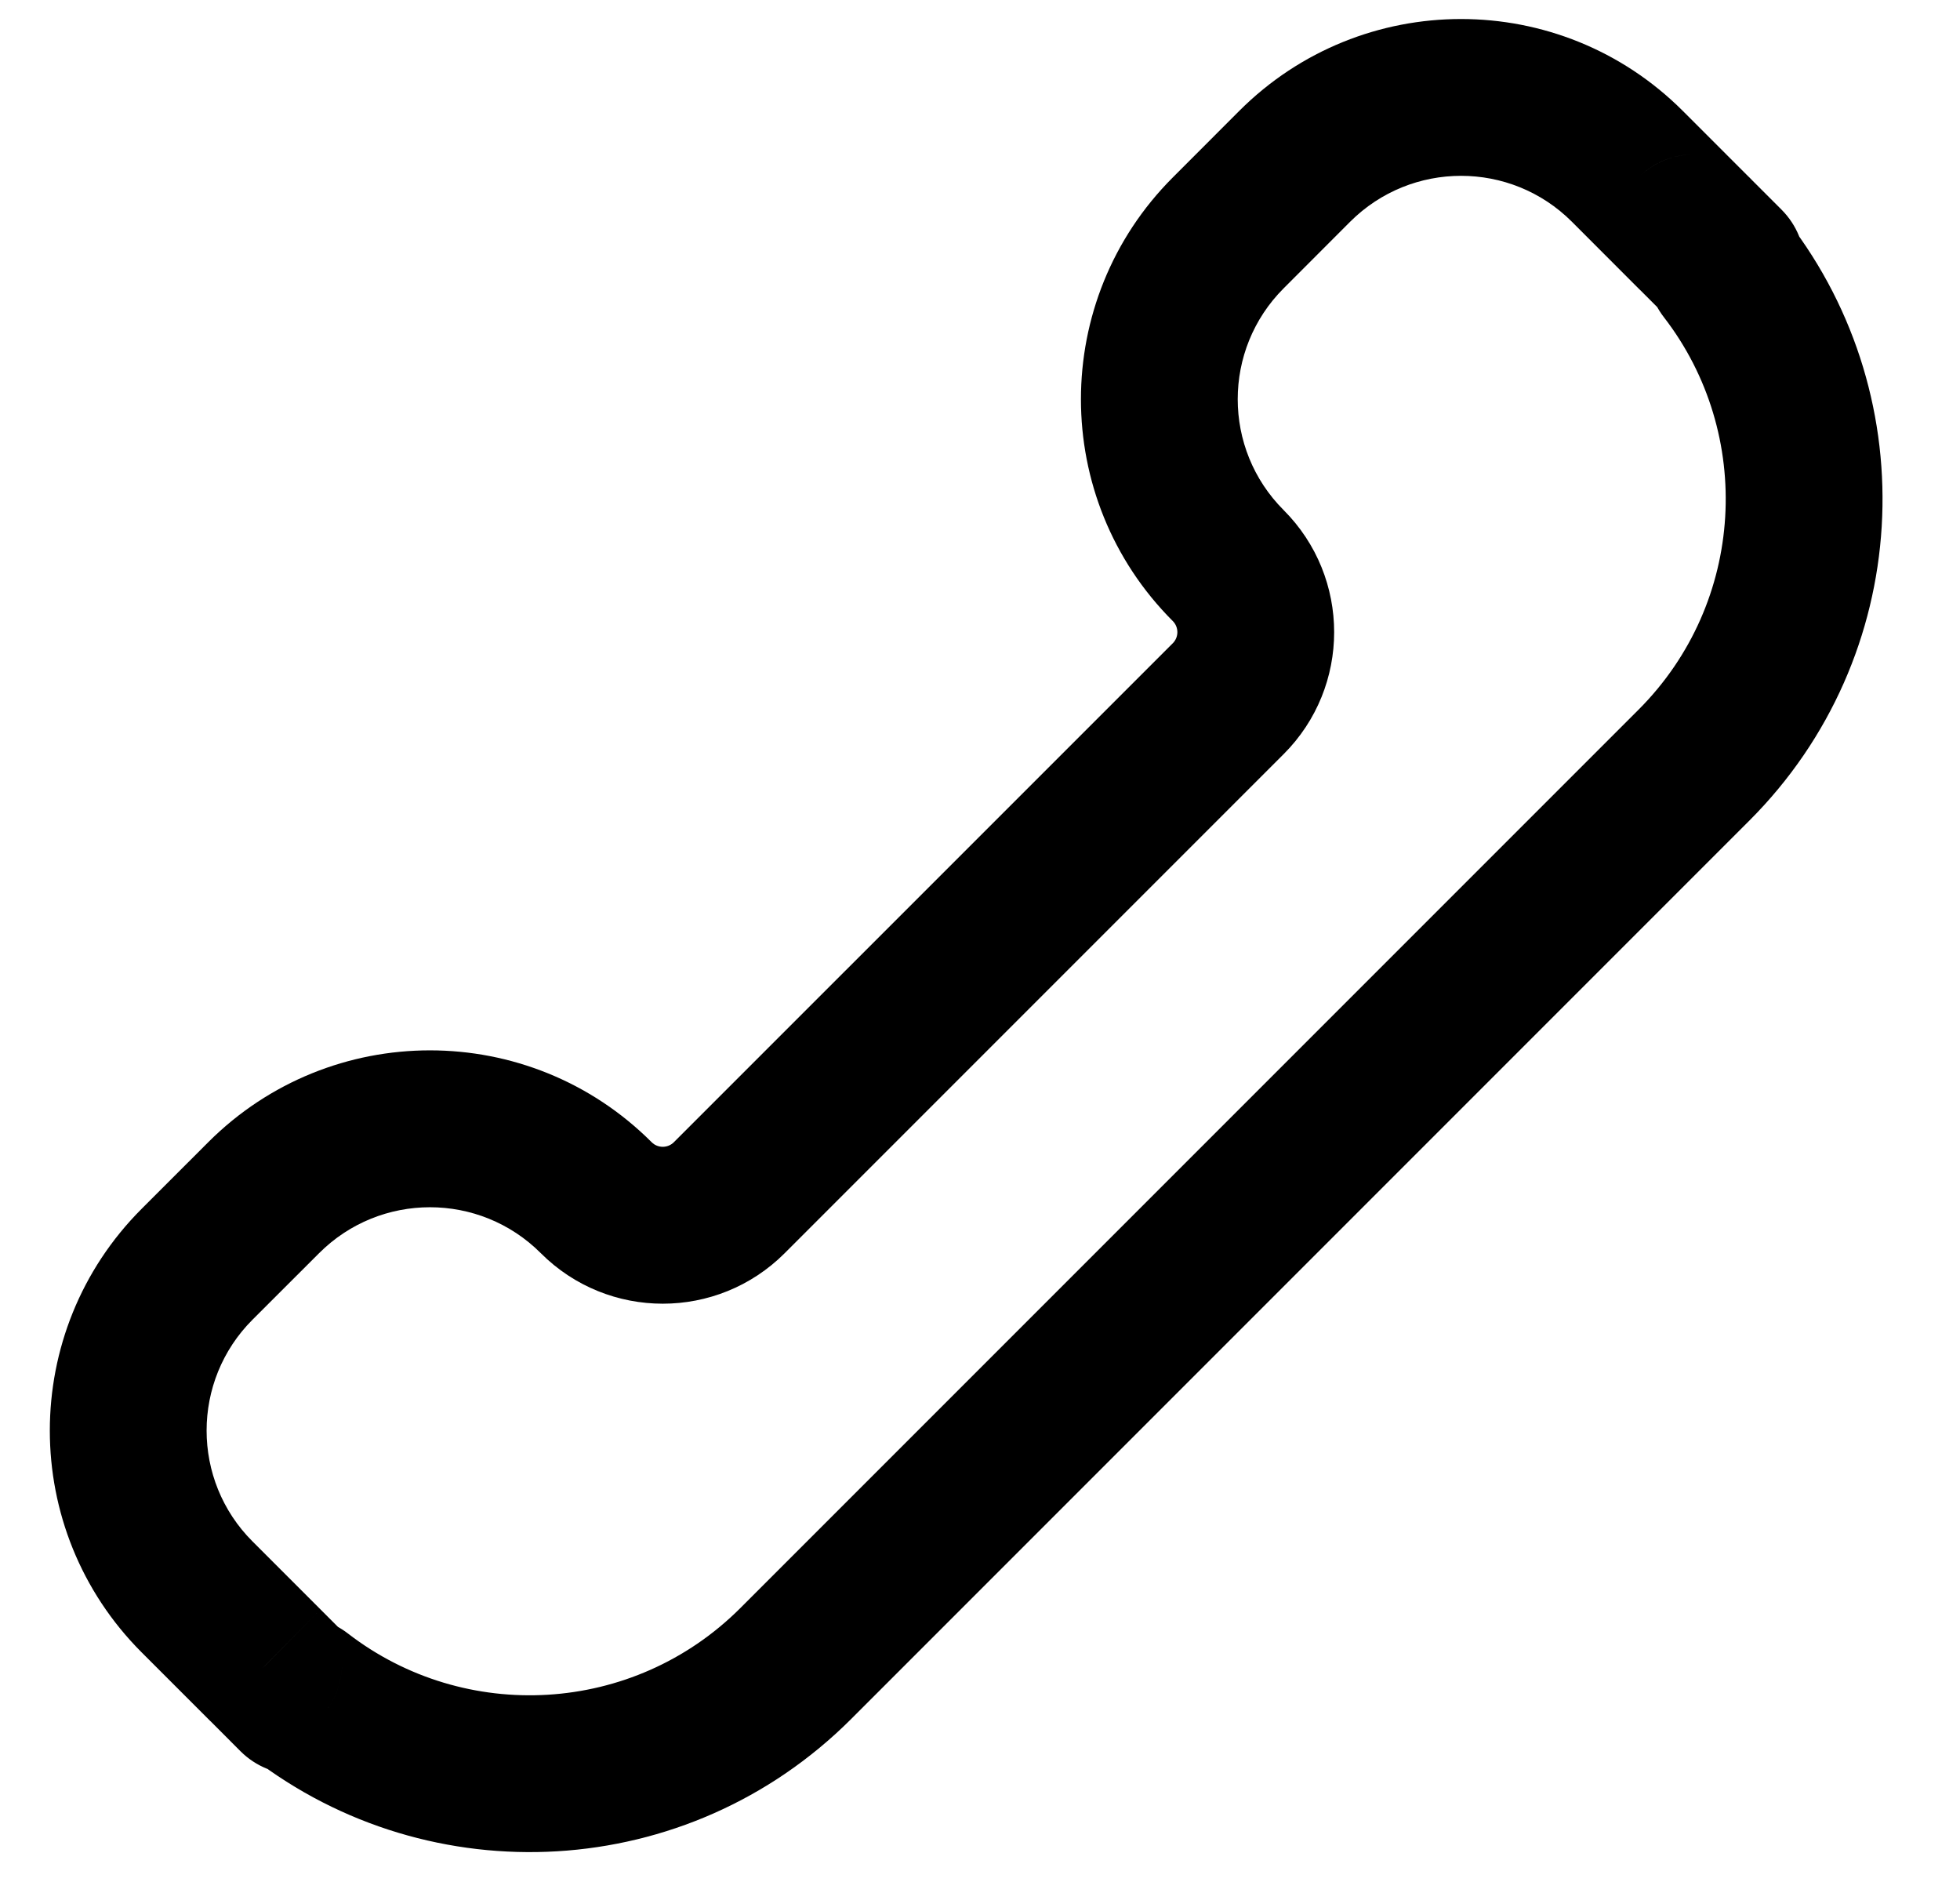 <svg width="25" height="24" viewBox="0 0 25 24" fill="none" xmlns="http://www.w3.org/2000/svg">
<path d="M21.64 3.004L20.93 3.708L20.933 3.711L21.64 3.004ZM21.606 9.758L22.313 10.465L21.606 9.758ZM10.151 21.213L9.444 20.506L10.151 21.213ZM3.386 21.236L4.093 20.529L4.088 20.524L3.386 21.236ZM2.514 16.122L1.807 15.415L2.514 16.122ZM3.363 15.274L2.656 14.566L2.656 14.566L3.363 15.274ZM15.666 2.97L14.959 2.263L15.666 2.97ZM16.514 2.121L15.807 1.414L15.807 1.414L16.514 2.121ZM20.757 2.121L21.464 1.414L20.757 2.121ZM3.363 21.213L2.655 21.92L3.363 21.213ZM22.014 3.434L22.806 2.823L22.014 3.434ZM3.773 21.623L3.066 22.331L3.773 21.623ZM3.827 21.622L3.216 22.413L3.827 21.622ZM21.606 2.97L22.317 2.266L21.606 2.97ZM22.351 2.301L22.317 2.266L20.895 3.674L20.93 3.708L22.351 2.301ZM22.723 2.673L22.347 2.297L20.933 3.711L21.309 4.087L22.723 2.673ZM22.313 10.465C24.4 8.378 24.564 5.098 22.806 2.823L21.223 4.045C22.374 5.535 22.265 7.685 20.899 9.051L22.313 10.465ZM10.858 21.92L22.313 10.465L20.899 9.051L9.444 20.506L10.858 21.92ZM3.216 22.413C5.491 24.171 8.771 24.007 10.858 21.92L9.444 20.506C8.077 21.872 5.928 21.981 4.438 20.831L3.216 22.413ZM4.48 20.916L4.093 20.529L2.679 21.943L3.066 22.331L4.48 20.916ZM2.655 21.92C2.665 21.93 2.674 21.939 2.683 21.948L4.088 20.524C4.082 20.518 4.076 20.512 4.07 20.506L2.655 21.92ZM4.07 20.506L3.221 19.657L1.807 21.072L2.655 21.92L4.07 20.506ZM3.221 19.657C2.44 18.877 2.44 17.61 3.221 16.829L1.807 15.415C0.245 16.977 0.245 19.51 1.807 21.072L3.221 19.657ZM3.221 16.829L4.07 15.981L2.656 14.566L1.807 15.415L3.221 16.829ZM4.07 15.981C4.851 15.2 6.117 15.2 6.898 15.981L8.312 14.566C6.75 13.004 4.218 13.004 2.656 14.566L4.07 15.981ZM14.959 8.203L8.595 14.566L10.009 15.981L16.373 9.617L14.959 8.203ZM14.959 2.263C13.397 3.825 13.397 6.358 14.959 7.92L16.373 6.505C15.592 5.724 15.592 4.458 16.373 3.677L14.959 2.263ZM15.807 1.414L14.959 2.263L16.373 3.677L17.221 2.828L15.807 1.414ZM21.464 1.414C19.902 -0.148 17.369 -0.148 15.807 1.414L17.221 2.828C18.003 2.047 19.269 2.047 20.05 2.828L21.464 1.414ZM22.313 2.263L21.464 1.414L20.05 2.828L20.898 3.677L22.313 2.263ZM16.373 9.617C17.232 8.758 17.232 7.365 16.373 6.505L14.959 7.92C15.037 7.998 15.037 8.125 14.959 8.203L16.373 9.617ZM6.898 15.981C7.757 16.84 9.15 16.84 10.009 15.981L8.595 14.566C8.517 14.644 8.39 14.644 8.312 14.566L6.898 15.981ZM20.898 3.677C21.289 4.068 21.922 4.068 22.313 3.677L20.899 2.263C21.289 1.872 21.922 1.872 22.313 2.263L20.898 3.677ZM4.07 21.92C4.46 21.53 4.46 20.896 4.07 20.506L2.655 21.92C2.265 21.53 2.265 20.897 2.655 20.506L4.07 21.92ZM4.07 20.506C4.46 20.897 4.46 21.53 4.07 21.92L2.655 20.506C2.265 20.897 2.265 21.53 2.655 21.92L4.07 20.506ZM21.309 2.701C20.942 3.068 20.913 3.644 21.223 4.045L22.806 2.823C23.103 3.208 23.076 3.762 22.723 4.115L21.309 2.701ZM3.094 20.916C3.477 20.534 4.097 20.534 4.48 20.916L3.066 22.331C3.464 22.729 4.11 22.729 4.508 22.331L3.094 20.916ZM21.309 4.087C20.926 3.705 20.926 3.084 21.309 2.701L22.723 4.115C23.121 3.717 23.121 3.071 22.723 2.673L21.309 4.087ZM4.438 20.831C4.037 20.521 3.461 20.549 3.094 20.916L4.508 22.331C4.155 22.684 3.601 22.711 3.216 22.413L4.438 20.831ZM22.317 2.266C21.927 1.872 21.291 1.871 20.899 2.263L22.313 3.677C21.921 4.069 21.285 4.067 20.895 3.674L22.317 2.266Z" fill="#000000"/>
</svg>
